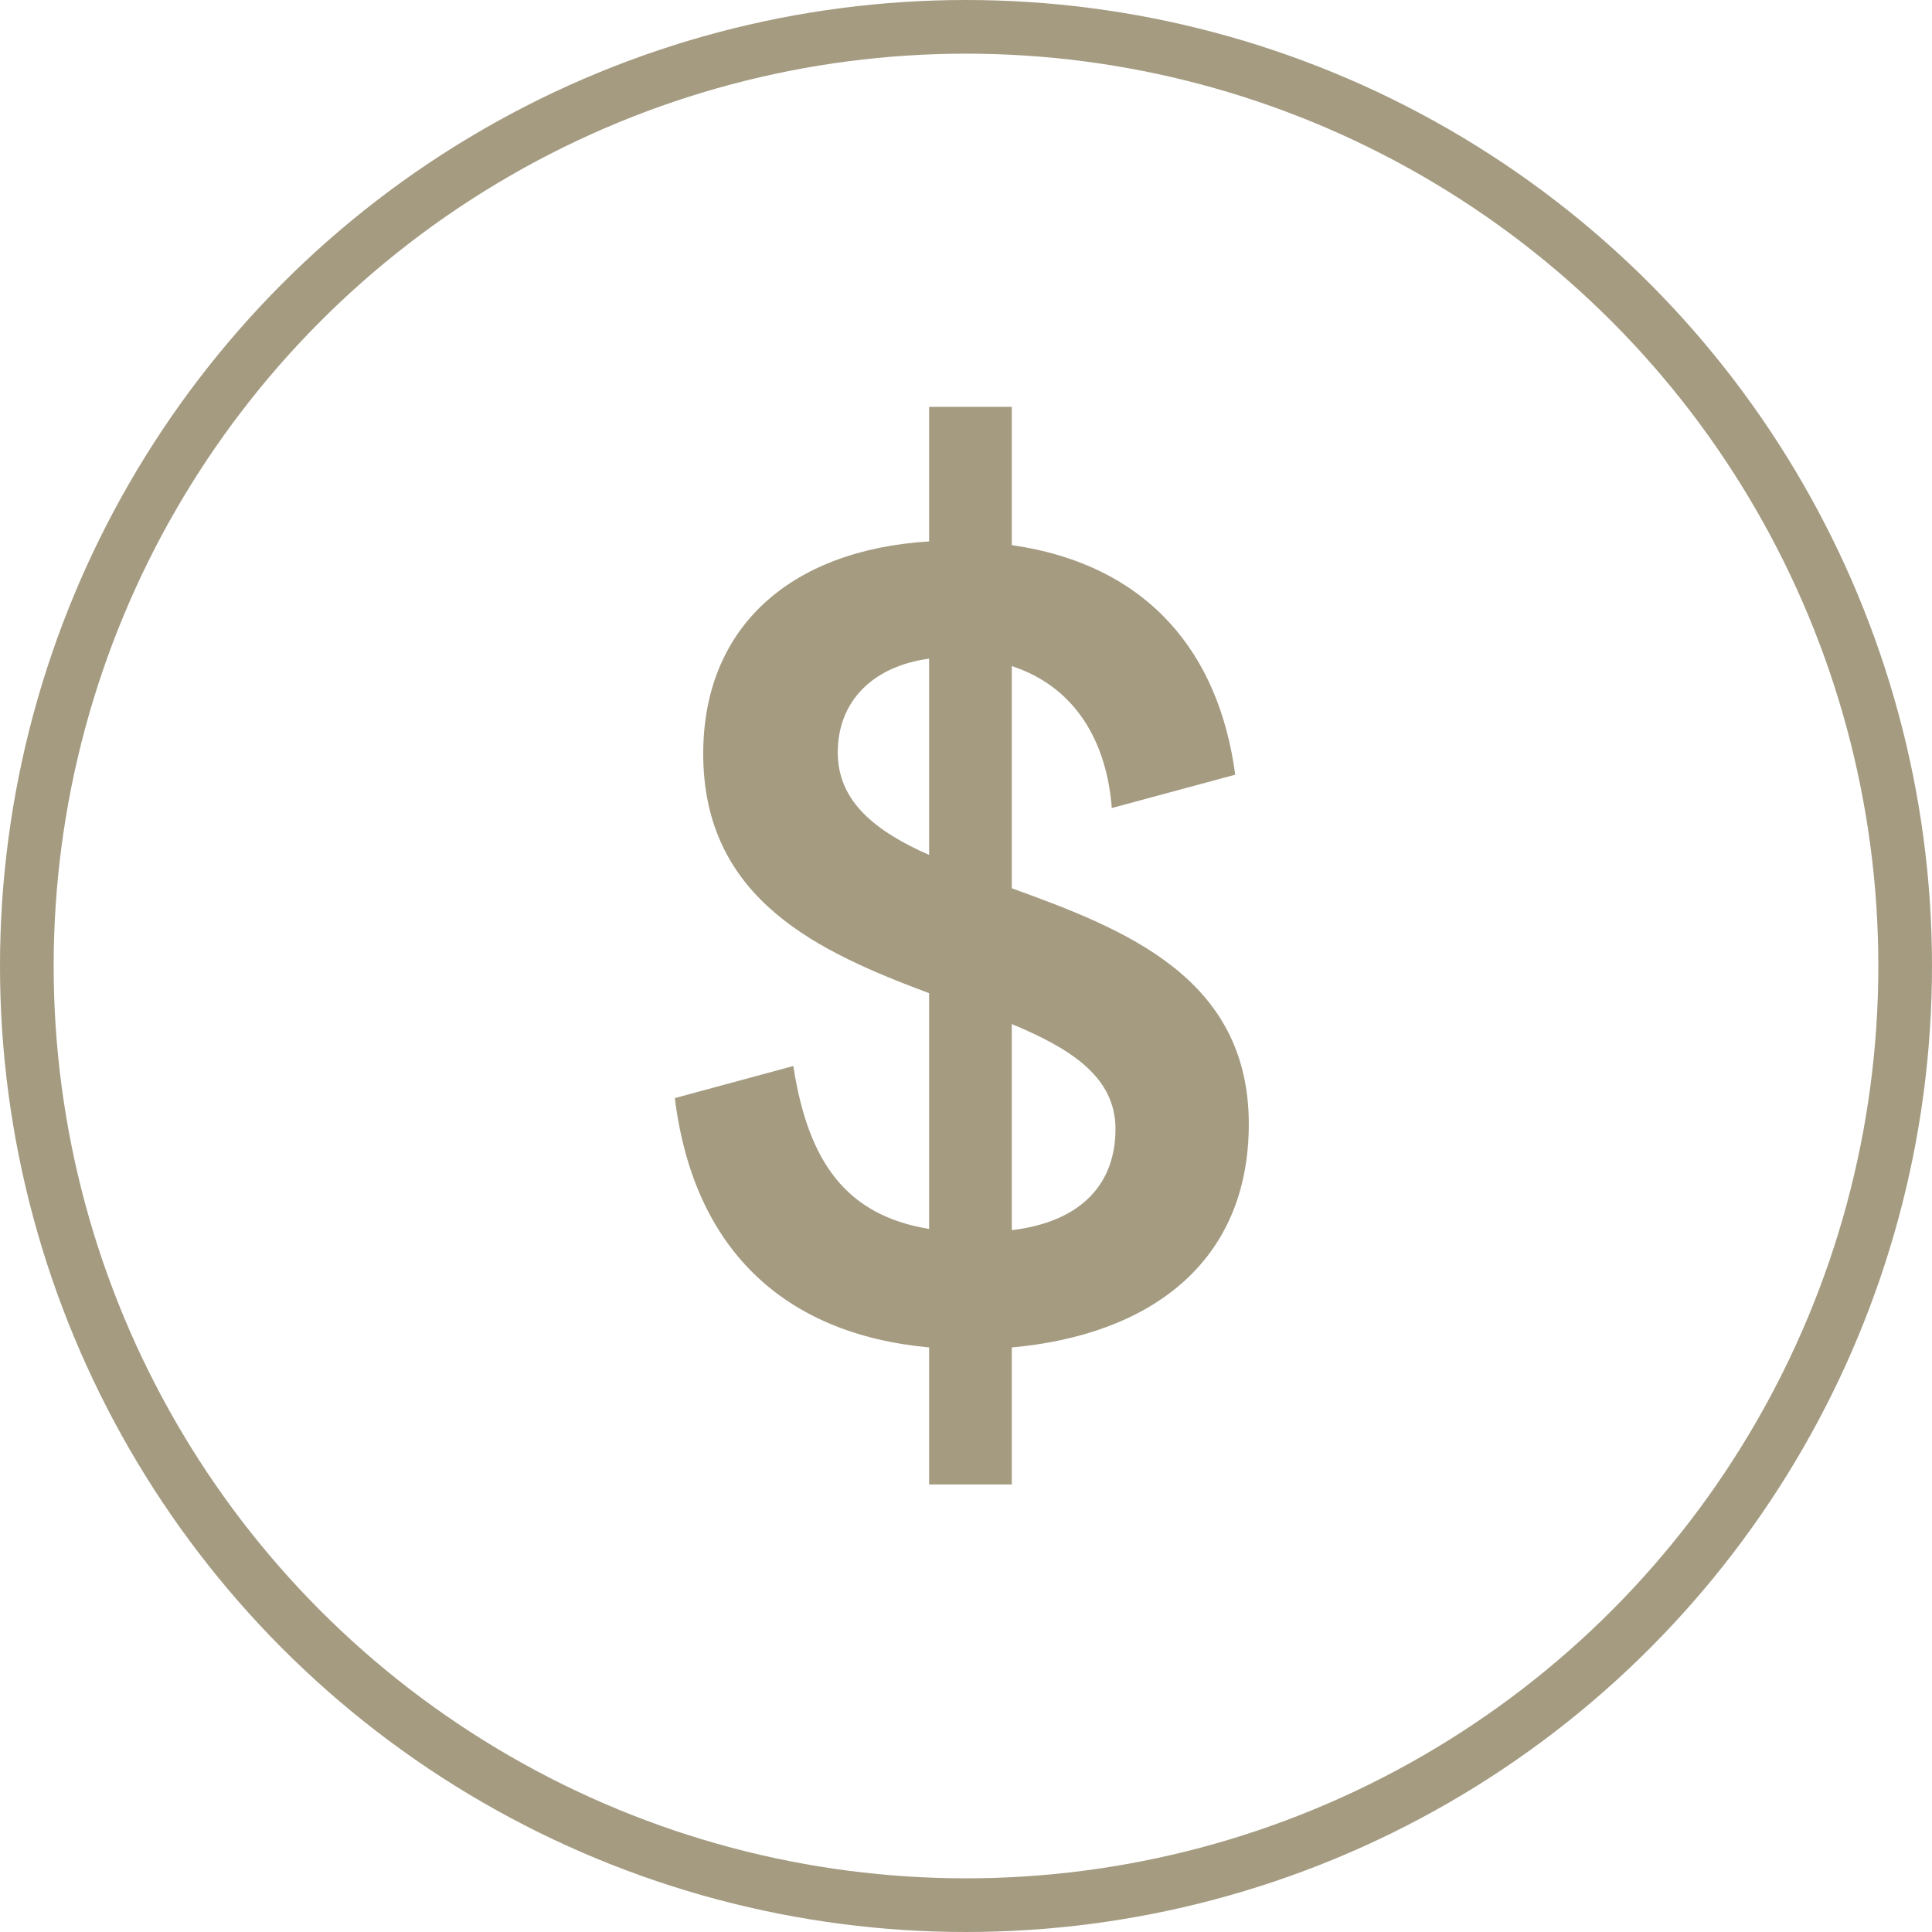 <svg width="72" height="72" viewBox="0 0 72 72" fill="none" xmlns="http://www.w3.org/2000/svg">
<path d="M34.625 55.321V50.215C29.151 49.709 25.839 46.489 25.149 40.923L29.565 39.727C30.117 43.315 31.543 45.293 34.625 45.799V37.013C30.577 35.495 26.207 33.563 26.207 28.089C26.207 23.397 29.427 20.499 34.625 20.177V15.163H37.707V20.315C42.813 21.051 45.435 24.363 46.033 28.871L41.433 30.113C41.249 27.675 40.099 25.605 37.707 24.823V33.103C41.893 34.621 46.539 36.415 46.539 41.889C46.539 47.087 42.813 49.755 37.707 50.215V55.321H34.625ZM31.221 28.043C31.221 29.883 32.647 30.987 34.625 31.861V24.547C32.555 24.823 31.221 26.111 31.221 28.043ZM37.707 45.845C40.375 45.523 41.571 44.051 41.571 42.073C41.571 40.141 39.915 39.083 37.707 38.163V45.845Z" fill="#A49B81"/>
<circle cx="36" cy="36" r="35" stroke="#A49B81" stroke-width="2"/>
</svg>
